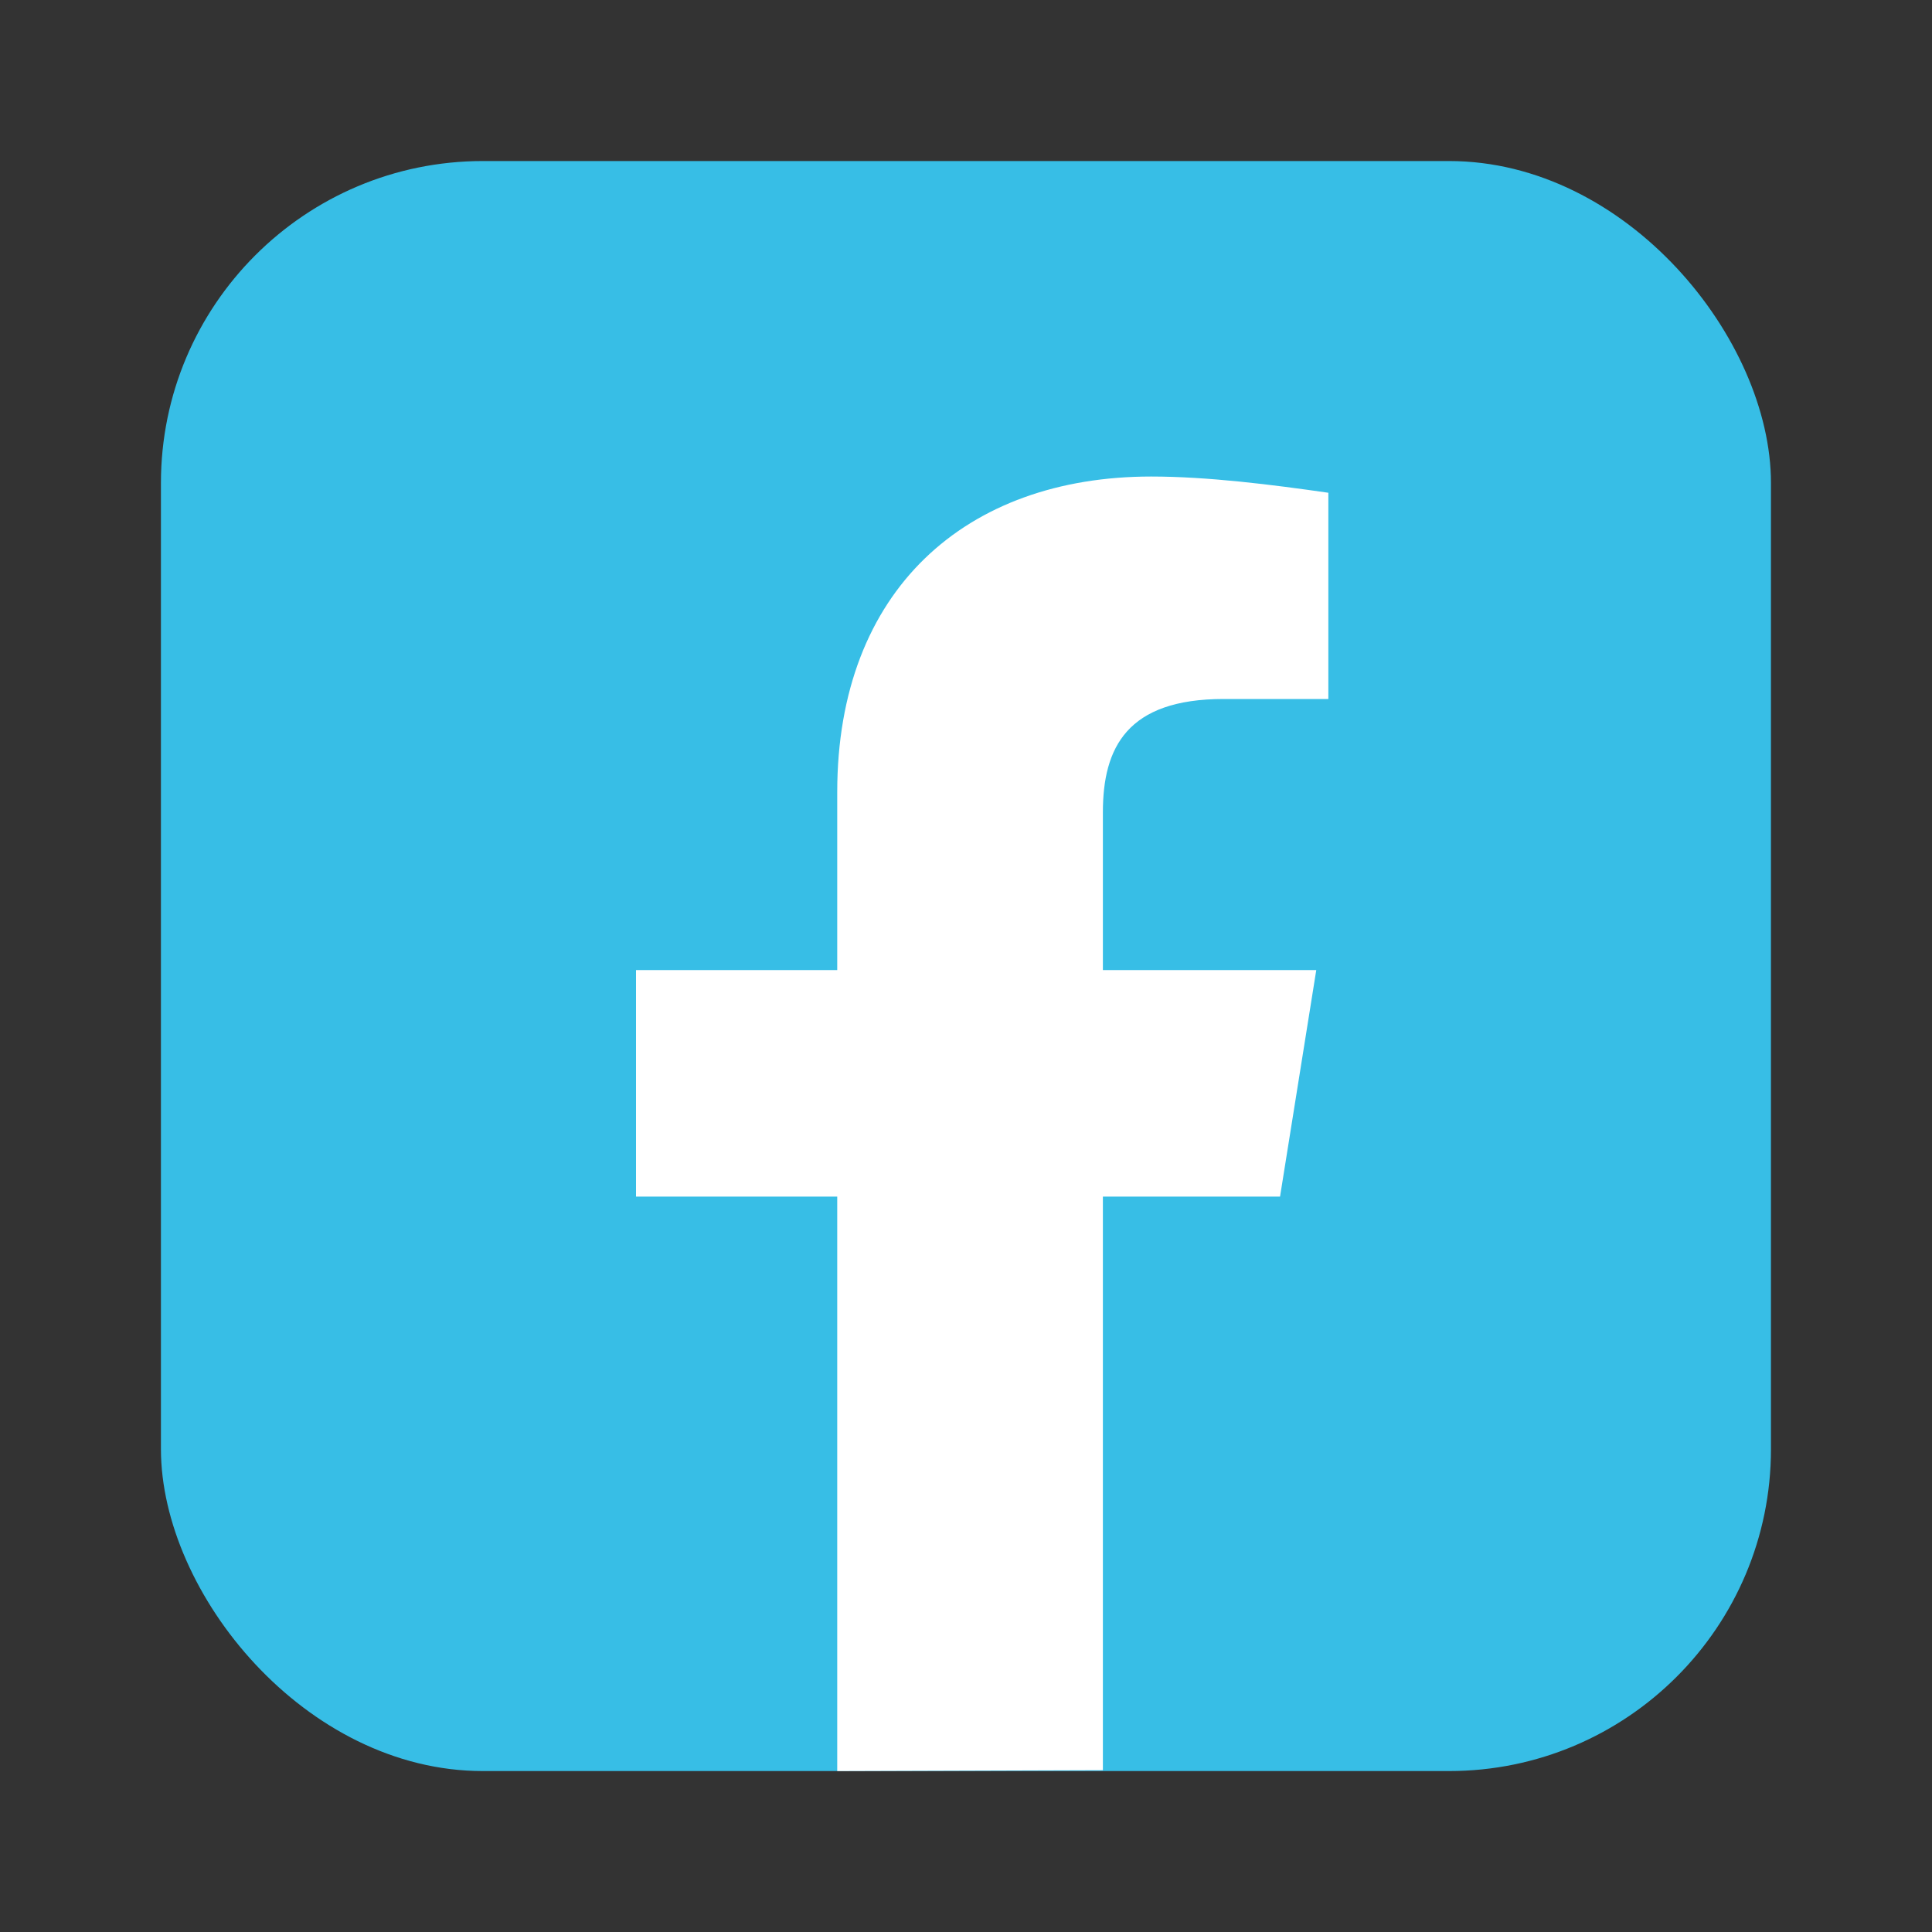 <svg width="20" height="20" viewBox="0 0 20 20" fill="none" xmlns="http://www.w3.org/2000/svg">
<rect x="0" y="0" width="20" height="20" fill="#333333" stroke="none"/>
<rect x="1.666" y="1.667" width="16.667" height="16.667" rx="3.333" fill="#37BEE6"/>
<path d="M8.667 12.387V18.334L11.417 18.325V12.387H13.251L13.626 10.042H11.417V8.409C11.417 7.739 11.667 7.236 12.667 7.236H13.751V5.101C13.167 5.017 12.501 4.933 11.917 4.933C10.001 4.933 8.667 6.106 8.667 8.2V10.042H6.584V12.387H8.667Z" fill="white"/>
</svg>
